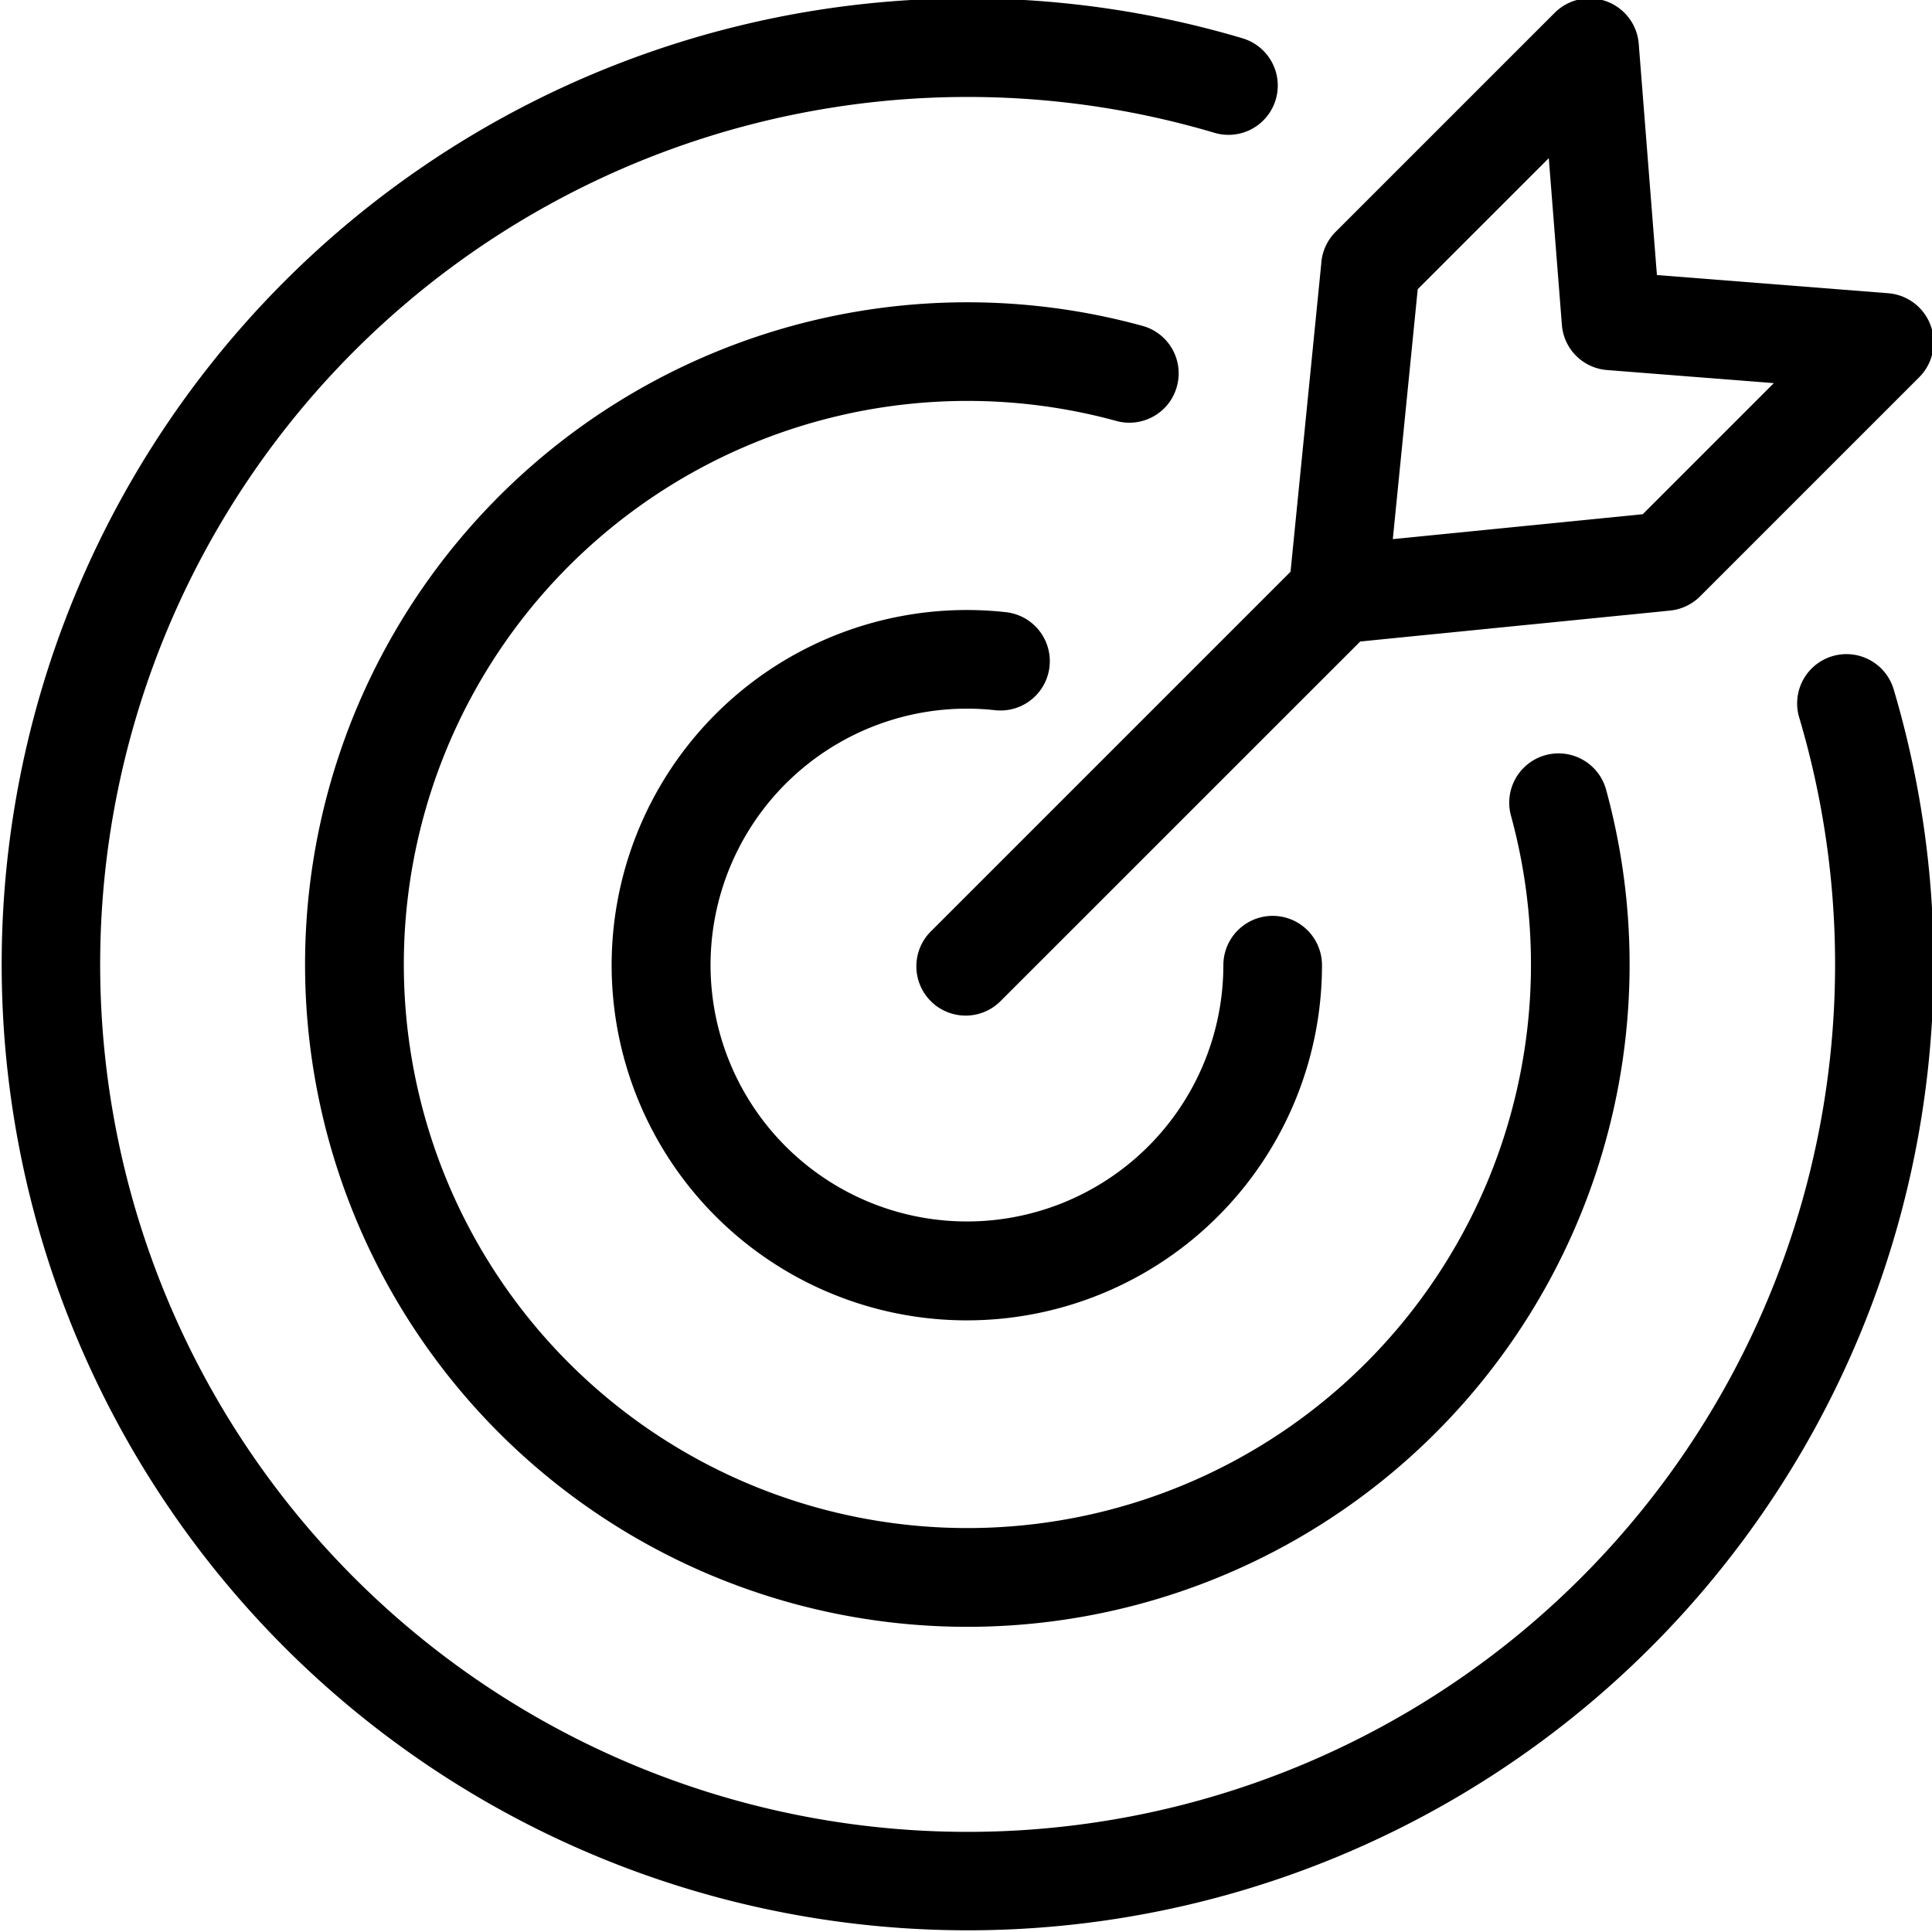 <svg xmlns="http://www.w3.org/2000/svg" xmlns:xlink="http://www.w3.org/1999/xlink" width="55.457" height="55.457" viewBox="0 0 55.457 55.457">
  <defs>
    <clipPath id="clip-path">
      <rect id="Rectangle_251" data-name="Rectangle 251" width="55.457" height="55.457" fill="none"/>
    </clipPath>
  </defs>
  <g id="Group_142" data-name="Group 142" transform="translate(0 -0.051)">
    <g id="Group_142-2" data-name="Group 142" transform="translate(0 0.051)" clip-path="url(#clip-path)">
      <path id="Path_3552" data-name="Path 3552" d="M50.016,28.893a1.4,1.4,0,0,0,.664-.856,1.412,1.412,0,0,0-.991-1.739A19.01,19.01,0,1,0,63,39.612a1.415,1.415,0,1,0-2.73.748A16.177,16.177,0,1,1,48.941,29.028h0a1.411,1.411,0,0,0,1.075-.135" transform="translate(-16.898 -16.945)"/>
      <path id="Path_3553" data-name="Path 3553" d="M88.938,7.567l-.887,8.894L77.759,26.753a1.415,1.415,0,1,0,2,2L90.052,18.462l8.894-.887a1.417,1.417,0,0,0,.86-.407l6.29-6.29a1.415,1.415,0,0,0-.89-2.412l-6.638-.522-.522-6.638a1.416,1.416,0,0,0-2.412-.89l-6.291,6.29a1.42,1.42,0,0,0-.407.86m2.766.784,3.762-3.762.376,4.783a1.409,1.409,0,0,0,1.3,1.3l4.783.376-3.762,3.762-7.174.715Z" transform="translate(-51.007 -0.049)"/>
      <path id="Path_3554" data-name="Path 3554" d="M35.64,1.138A27.728,27.728,0,1,0,54.366,19.865a1.415,1.415,0,1,0-2.714.8A24.9,24.9,0,1,1,34.836,3.852a1.415,1.415,0,1,0,.8-2.714" transform="translate(0 -0.047)"/>
      <path id="Path_3555" data-name="Path 3555" d="M62.57,54.438a1.415,1.415,0,1,0,.308-2.814,10.195,10.195,0,1,0,9.074,10.133,1.415,1.415,0,0,0-2.831,0,7.36,7.36,0,1,1-6.551-7.319" transform="translate(-34.005 -34.052)"/>
    </g>
  </g>
</svg>
